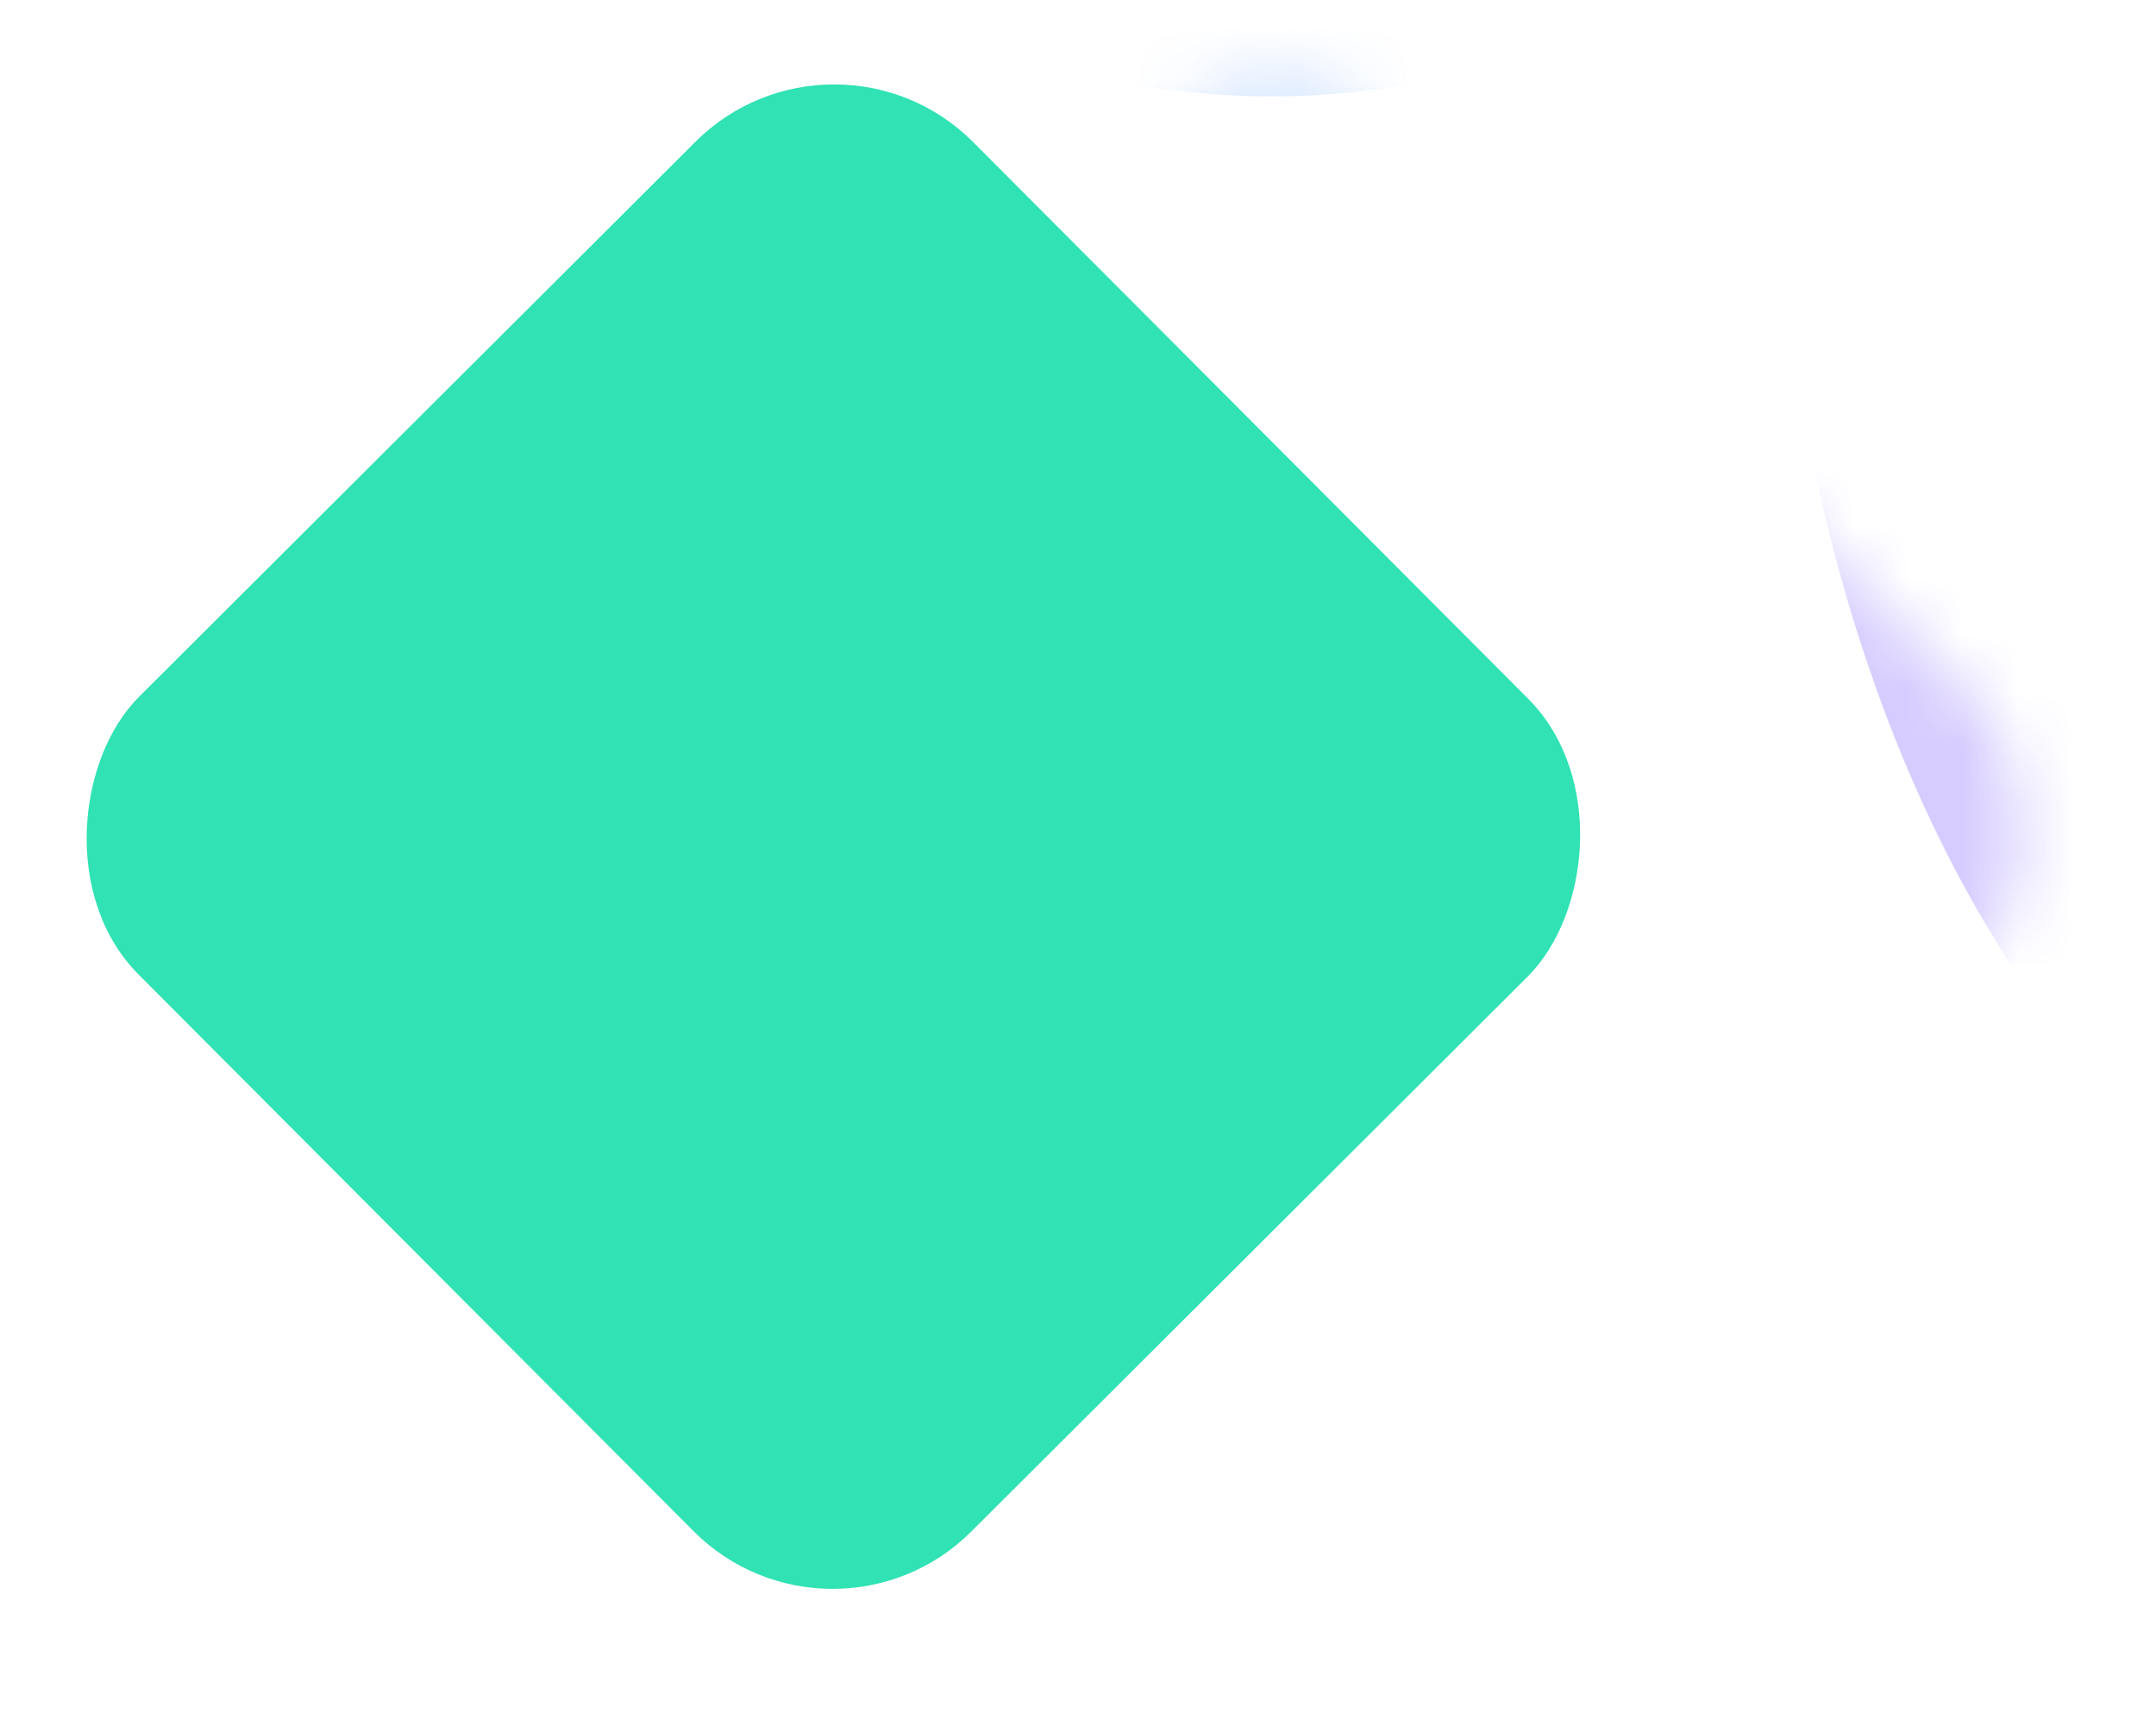 <svg width="39" height="31" viewBox="0 0 39 31" fill="none" xmlns="http://www.w3.org/2000/svg">
<rect x="15.096" y="0.055" width="21.32" height="21.32" rx="3.553" transform="rotate(45.079 15.096 0.055)" fill="#30E2B4"/>
<mask id="mask0_12_158" style="mask-type:alpha" maskUnits="userSpaceOnUse" x="9" y="1" width="28" height="28">
<rect x="23.096" width="21.32" height="21.32" rx="3.553" transform="rotate(45.079 23.096 0)" fill="#5932F3"/>
</mask>
<g mask="url(#mask0_12_158)">
<g opacity="0.2">
<mask id="mask1_12_158" style="mask-type:alpha" maskUnits="userSpaceOnUse" x="-4" y="-16" width="55" height="62">
<rect x="-3.999" y="-16" width="54" height="61.2" rx="1.735" fill="white"/>
</mask>
<g mask="url(#mask1_12_158)">
<g filter="url(#filter0_f_12_158)">
<ellipse cx="-9.775" cy="10.916" rx="13.732" ry="22.555" fill="#00FFBD"/>
</g>
<g filter="url(#filter1_f_12_158)">
<ellipse cx="45.819" cy="1.292" rx="13.732" ry="22.255" fill="#3400FF"/>
</g>
<g filter="url(#filter2_f_12_158)">
<ellipse cx="22.996" cy="-16.075" rx="15.722" ry="17.819" fill="#0066FF"/>
</g>
<g filter="url(#filter3_f_12_158)">
<ellipse cx="22.997" cy="45.576" rx="27" ry="16.014" fill="#00D1FF"/>
</g>
</g>
</g>
</g>
<defs>
<filter id="filter0_f_12_158" x="-58.214" y="-46.346" width="96.878" height="114.525" filterUnits="userSpaceOnUse" color-interpolation-filters="sRGB">
<feFlood flood-opacity="0" result="BackgroundImageFix"/>
<feBlend mode="normal" in="SourceGraphic" in2="BackgroundImageFix" result="shape"/>
<feGaussianBlur stdDeviation="17.354" result="effect1_foregroundBlur_12_158"/>
</filter>
<filter id="filter1_f_12_158" x="-2.62" y="-55.669" width="96.878" height="113.923" filterUnits="userSpaceOnUse" color-interpolation-filters="sRGB">
<feFlood flood-opacity="0" result="BackgroundImageFix"/>
<feBlend mode="normal" in="SourceGraphic" in2="BackgroundImageFix" result="shape"/>
<feGaussianBlur stdDeviation="17.354" result="effect1_foregroundBlur_12_158"/>
</filter>
<filter id="filter2_f_12_158" x="-27.433" y="-68.601" width="100.859" height="105.051" filterUnits="userSpaceOnUse" color-interpolation-filters="sRGB">
<feFlood flood-opacity="0" result="BackgroundImageFix"/>
<feBlend mode="normal" in="SourceGraphic" in2="BackgroundImageFix" result="shape"/>
<feGaussianBlur stdDeviation="17.354" result="effect1_foregroundBlur_12_158"/>
</filter>
<filter id="filter3_f_12_158" x="-38.71" y="-5.145" width="123.414" height="101.443" filterUnits="userSpaceOnUse" color-interpolation-filters="sRGB">
<feFlood flood-opacity="0" result="BackgroundImageFix"/>
<feBlend mode="normal" in="SourceGraphic" in2="BackgroundImageFix" result="shape"/>
<feGaussianBlur stdDeviation="17.354" result="effect1_foregroundBlur_12_158"/>
</filter>
</defs>
</svg>
